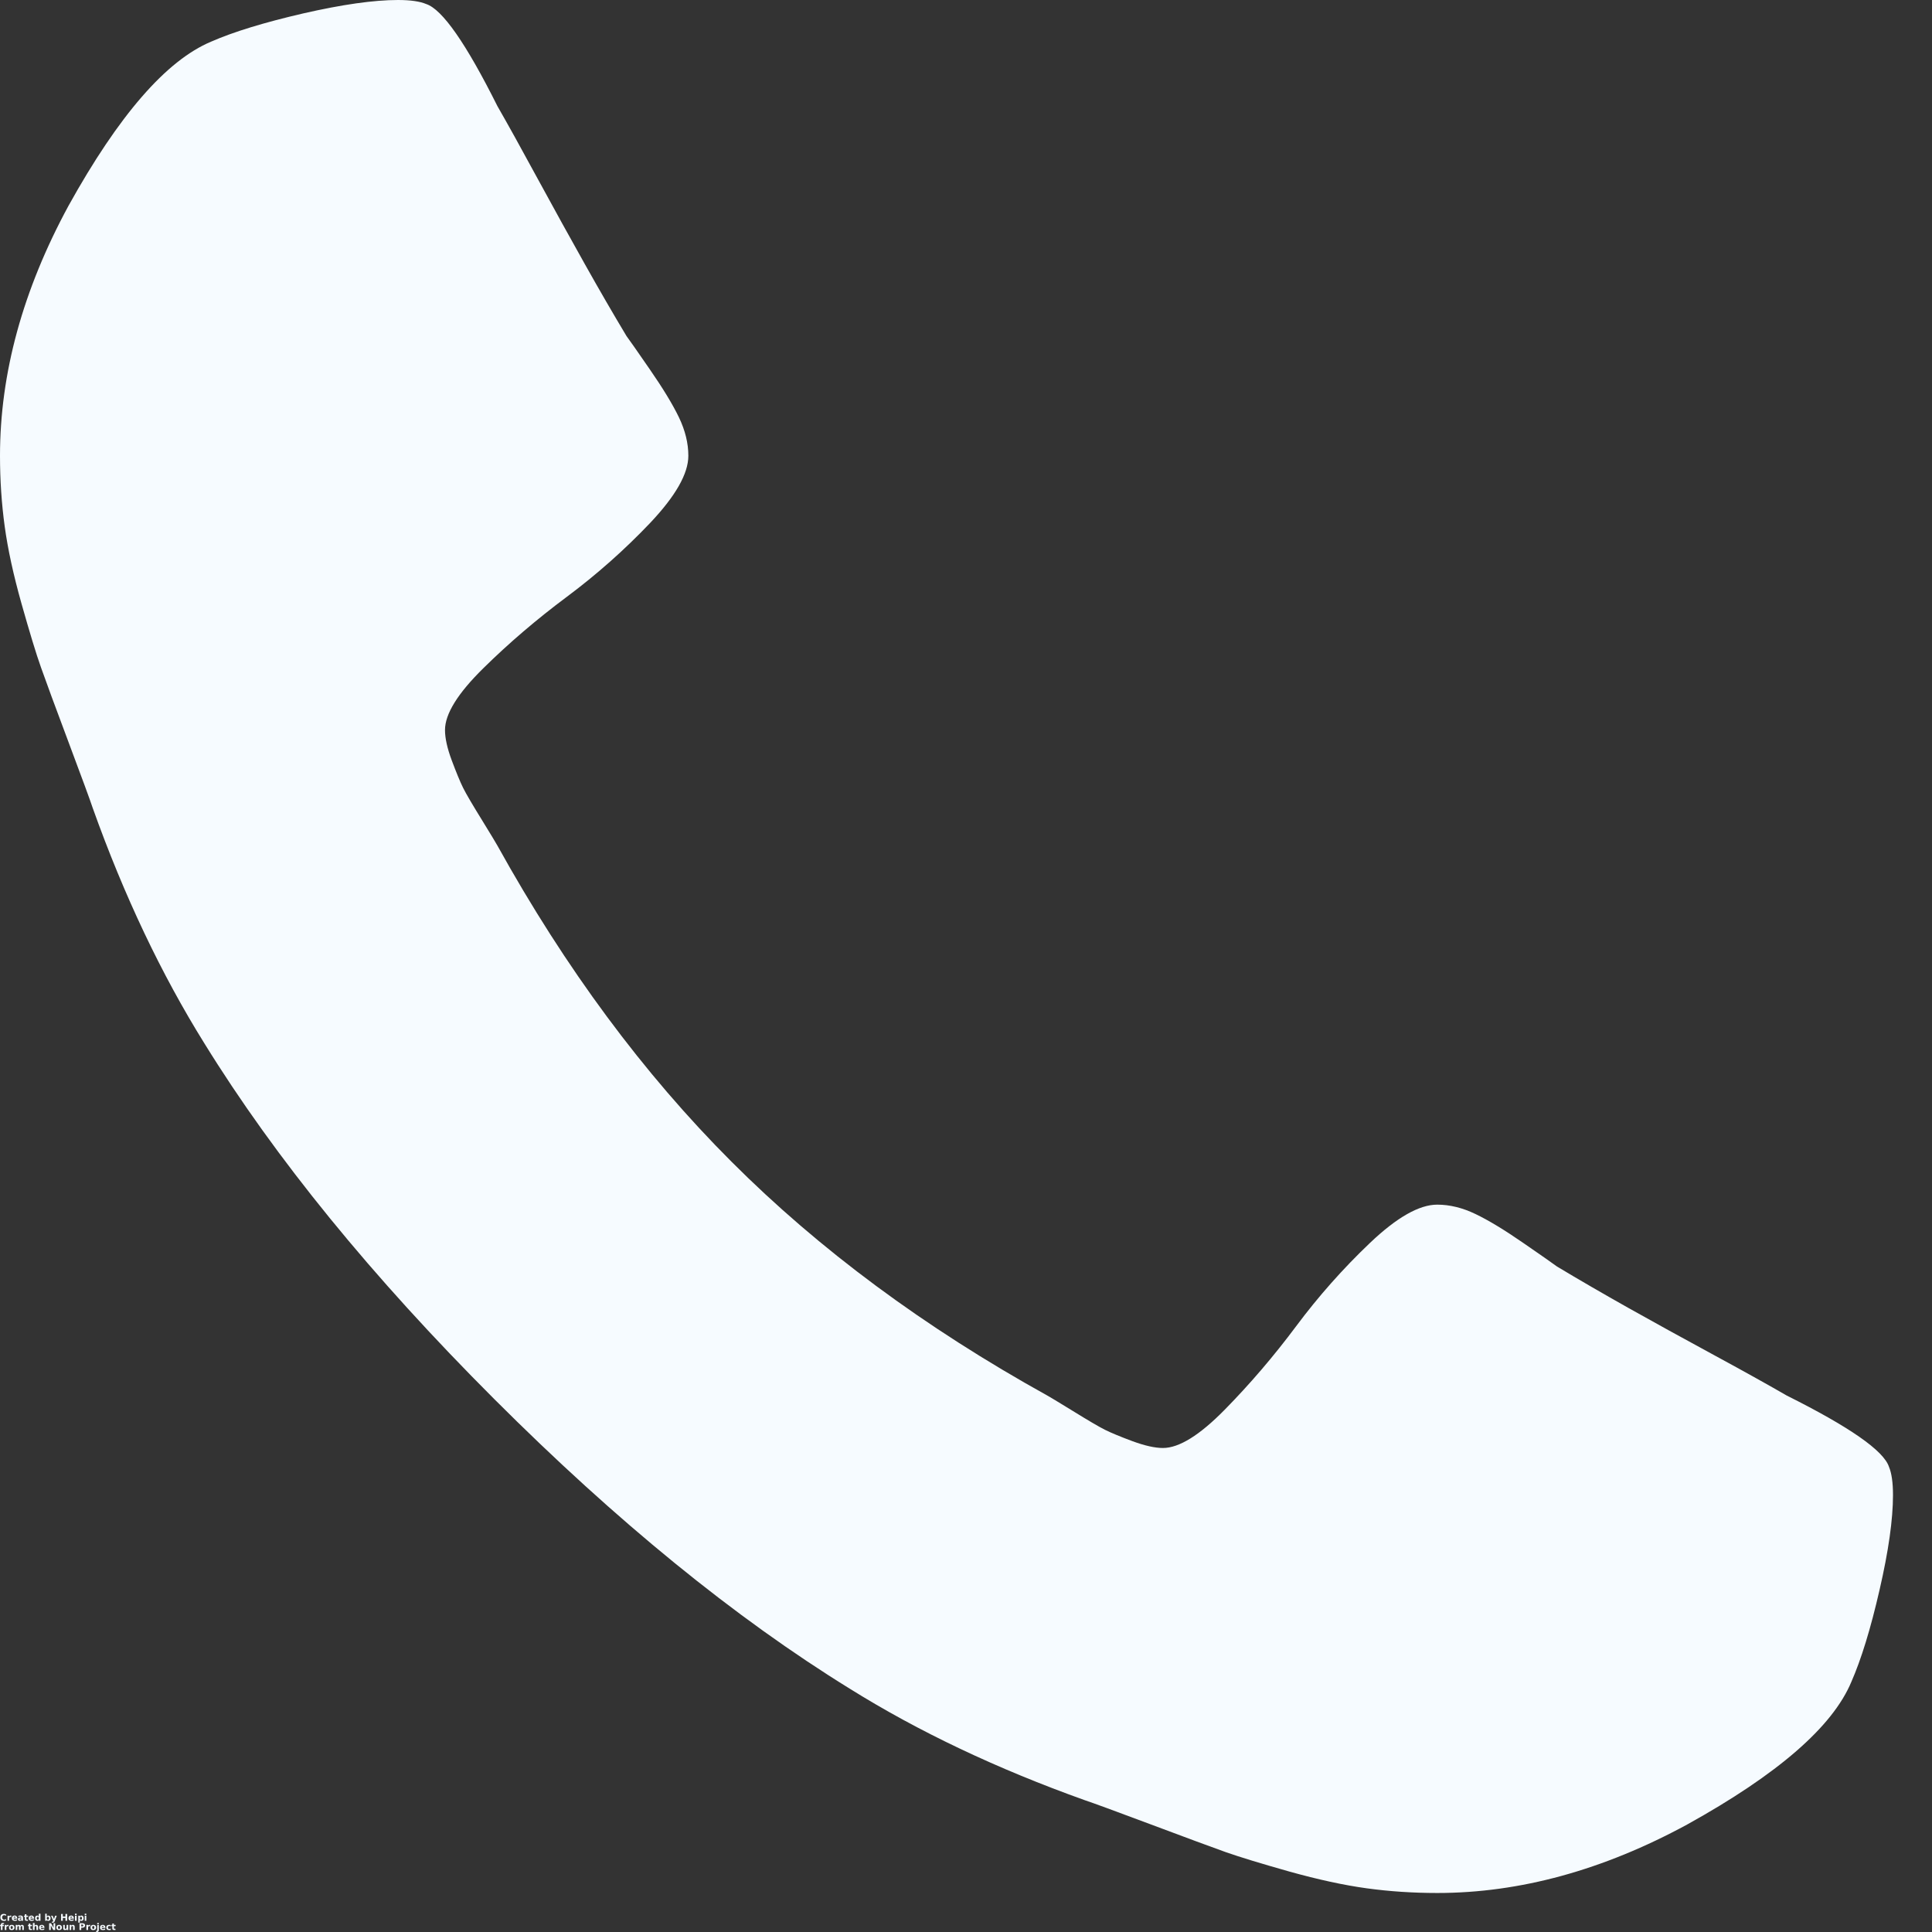<svg width="21" height="21" viewBox="0 0 21 21" fill="none" xmlns="http://www.w3.org/2000/svg">
<rect x="0" y="0" width="21" height="21" fill="#333333" stroke="none"/>
<path d="M20.576 16.25C20.576 16.514 20.528 16.857 20.43 17.281C20.333 17.705 20.23 18.038 20.123 18.282C19.919 18.769 19.325 19.285 18.34 19.831C17.425 20.328 16.519 20.576 15.622 20.576C15.359 20.576 15.103 20.559 14.855 20.525C14.607 20.491 14.327 20.43 14.015 20.343C13.703 20.255 13.472 20.184 13.321 20.131C13.17 20.077 12.899 19.977 12.51 19.831C12.12 19.685 11.881 19.597 11.793 19.568C10.839 19.227 9.986 18.823 9.236 18.355C7.989 17.585 6.701 16.536 5.371 15.206C4.041 13.876 2.991 12.587 2.221 11.34C1.754 10.59 1.349 9.738 1.008 8.783C0.979 8.695 0.891 8.457 0.745 8.067C0.599 7.677 0.499 7.407 0.446 7.256C0.392 7.105 0.322 6.873 0.234 6.562C0.146 6.25 0.085 5.97 0.051 5.721C0.017 5.473 0 5.217 0 4.954C0 4.058 0.248 3.152 0.745 2.236C1.291 1.252 1.807 0.658 2.294 0.453C2.538 0.346 2.872 0.244 3.295 0.146C3.719 0.049 4.063 0 4.326 0C4.462 0 4.564 0.015 4.633 0.044C4.808 0.102 5.066 0.472 5.407 1.154C5.514 1.34 5.66 1.603 5.845 1.944C6.031 2.285 6.201 2.594 6.357 2.871C6.513 3.149 6.664 3.41 6.81 3.653C6.839 3.692 6.925 3.814 7.066 4.019C7.207 4.223 7.312 4.396 7.38 4.537C7.448 4.679 7.482 4.818 7.482 4.954C7.482 5.149 7.343 5.392 7.066 5.685C6.788 5.977 6.486 6.245 6.16 6.488C5.833 6.732 5.531 6.99 5.254 7.263C4.976 7.536 4.837 7.76 4.837 7.935C4.837 8.023 4.861 8.133 4.91 8.264C4.959 8.395 5 8.495 5.034 8.564C5.068 8.632 5.137 8.749 5.239 8.914C5.341 9.08 5.397 9.173 5.407 9.192C6.147 10.527 6.995 11.671 7.95 12.626C8.904 13.581 10.049 14.429 11.384 15.169C11.403 15.179 11.496 15.235 11.662 15.337C11.827 15.439 11.944 15.508 12.012 15.542C12.081 15.576 12.18 15.617 12.312 15.666C12.443 15.714 12.553 15.739 12.641 15.739C12.816 15.739 13.04 15.6 13.313 15.322C13.586 15.044 13.844 14.743 14.088 14.416C14.331 14.09 14.599 13.788 14.891 13.51C15.183 13.232 15.427 13.094 15.622 13.094C15.758 13.094 15.897 13.128 16.038 13.196C16.18 13.264 16.353 13.369 16.557 13.51C16.762 13.651 16.884 13.737 16.923 13.766C17.166 13.912 17.427 14.063 17.704 14.219C17.982 14.375 18.291 14.545 18.632 14.73C18.973 14.915 19.236 15.062 19.421 15.169C20.104 15.51 20.474 15.768 20.532 15.943C20.561 16.012 20.576 16.114 20.576 16.25L20.576 16.25Z" fill="#F6FBFF"/>
<path d="M0.066 20.874C0.062 20.876 0.059 20.877 0.055 20.878C0.052 20.878 0.048 20.879 0.044 20.879C0.031 20.879 0.021 20.876 0.014 20.869C0.007 20.862 0.004 20.853 0.004 20.841C0.004 20.829 0.007 20.82 0.014 20.813C0.021 20.806 0.031 20.803 0.044 20.803C0.048 20.803 0.052 20.804 0.055 20.805C0.059 20.806 0.062 20.807 0.066 20.809V20.824C0.062 20.822 0.059 20.82 0.056 20.819C0.052 20.817 0.048 20.817 0.045 20.817C0.038 20.817 0.033 20.819 0.029 20.824C0.025 20.828 0.023 20.834 0.023 20.841C0.023 20.849 0.025 20.855 0.029 20.859C0.033 20.864 0.038 20.866 0.045 20.866C0.048 20.866 0.052 20.865 0.056 20.864C0.059 20.863 0.062 20.861 0.066 20.859V20.874Z" fill="#F6FBFF"/>
<path d="M0.123 20.837C0.121 20.837 0.12 20.836 0.118 20.836C0.117 20.836 0.115 20.836 0.114 20.836C0.109 20.836 0.105 20.837 0.103 20.84C0.1 20.843 0.099 20.847 0.099 20.852V20.878H0.082V20.823H0.099V20.832C0.102 20.828 0.104 20.826 0.107 20.824C0.11 20.822 0.113 20.821 0.118 20.821H0.119C0.12 20.821 0.121 20.822 0.123 20.822L0.123 20.837Z" fill="#F6FBFF"/>
<path d="M0.187 20.85V20.855H0.147C0.147 20.859 0.148 20.862 0.151 20.864C0.153 20.866 0.157 20.867 0.162 20.867C0.165 20.867 0.169 20.867 0.173 20.866C0.177 20.864 0.181 20.863 0.185 20.861V20.874C0.181 20.876 0.177 20.877 0.173 20.878C0.168 20.878 0.164 20.879 0.16 20.879C0.15 20.879 0.142 20.876 0.137 20.871C0.131 20.866 0.129 20.859 0.129 20.85C0.129 20.841 0.131 20.834 0.137 20.829C0.142 20.824 0.15 20.821 0.159 20.821C0.168 20.821 0.174 20.824 0.179 20.829C0.185 20.834 0.187 20.841 0.187 20.85L0.187 20.85ZM0.17 20.844C0.17 20.841 0.169 20.838 0.167 20.836C0.165 20.834 0.162 20.833 0.159 20.833C0.156 20.833 0.153 20.834 0.151 20.836C0.148 20.838 0.147 20.841 0.147 20.844L0.17 20.844Z" fill="#F6FBFF"/>
<path d="M0.224 20.853C0.22 20.853 0.217 20.854 0.215 20.855C0.213 20.856 0.213 20.858 0.213 20.86C0.213 20.863 0.213 20.864 0.215 20.866C0.216 20.867 0.218 20.867 0.221 20.867C0.225 20.867 0.227 20.866 0.229 20.864C0.231 20.862 0.233 20.859 0.233 20.855V20.853L0.224 20.853ZM0.25 20.846V20.878H0.233V20.87C0.23 20.873 0.228 20.876 0.225 20.877C0.222 20.878 0.218 20.879 0.214 20.879C0.209 20.879 0.204 20.877 0.2 20.874C0.197 20.871 0.195 20.866 0.195 20.861C0.195 20.855 0.197 20.85 0.202 20.847C0.206 20.844 0.213 20.843 0.222 20.843H0.233V20.841C0.233 20.838 0.231 20.836 0.229 20.835C0.227 20.834 0.224 20.833 0.219 20.833C0.216 20.833 0.212 20.833 0.209 20.834C0.205 20.835 0.202 20.836 0.2 20.837V20.824C0.204 20.823 0.208 20.822 0.211 20.822C0.215 20.822 0.219 20.821 0.222 20.821C0.232 20.821 0.239 20.823 0.244 20.827C0.248 20.831 0.25 20.837 0.25 20.846V20.846Z" fill="#F6FBFF"/>
<path d="M0.287 20.807V20.823H0.306V20.835H0.287V20.859C0.287 20.861 0.287 20.863 0.288 20.864C0.289 20.865 0.291 20.865 0.295 20.865H0.304V20.878H0.289C0.282 20.878 0.277 20.877 0.274 20.874C0.271 20.871 0.27 20.866 0.27 20.859V20.835H0.261V20.823H0.27V20.807L0.287 20.807Z" fill="#F6FBFF"/>
<path d="M0.37 20.85V20.855H0.329C0.33 20.859 0.331 20.862 0.333 20.864C0.336 20.866 0.34 20.867 0.344 20.867C0.348 20.867 0.352 20.867 0.356 20.866C0.359 20.864 0.363 20.863 0.368 20.861V20.874C0.363 20.876 0.359 20.877 0.355 20.878C0.351 20.878 0.347 20.879 0.343 20.879C0.332 20.879 0.325 20.876 0.32 20.871C0.314 20.866 0.312 20.859 0.312 20.85C0.312 20.841 0.314 20.834 0.32 20.829C0.325 20.824 0.332 20.821 0.342 20.821C0.35 20.821 0.357 20.824 0.362 20.829C0.367 20.834 0.37 20.841 0.37 20.85L0.37 20.85ZM0.352 20.844C0.352 20.841 0.351 20.838 0.349 20.836C0.347 20.834 0.345 20.833 0.341 20.833C0.338 20.833 0.336 20.834 0.333 20.836C0.331 20.838 0.33 20.841 0.329 20.844L0.352 20.844Z" fill="#F6FBFF"/>
<path d="M0.422 20.831V20.801H0.44V20.878H0.422V20.87C0.419 20.873 0.417 20.876 0.414 20.877C0.411 20.878 0.408 20.879 0.404 20.879C0.397 20.879 0.392 20.876 0.387 20.871C0.383 20.866 0.381 20.859 0.381 20.85C0.381 20.842 0.383 20.835 0.387 20.829C0.392 20.824 0.397 20.822 0.404 20.822C0.408 20.822 0.411 20.822 0.414 20.824C0.417 20.825 0.419 20.828 0.422 20.831V20.831ZM0.411 20.866C0.414 20.866 0.417 20.865 0.419 20.862C0.421 20.86 0.422 20.856 0.422 20.85C0.422 20.845 0.421 20.841 0.419 20.839C0.417 20.836 0.414 20.834 0.411 20.834C0.407 20.834 0.404 20.836 0.402 20.839C0.4 20.841 0.399 20.845 0.399 20.85C0.399 20.856 0.4 20.86 0.402 20.862C0.404 20.865 0.407 20.866 0.411 20.866Z" fill="#F6FBFF"/>
<path d="M0.52 20.866C0.524 20.866 0.527 20.865 0.529 20.862C0.531 20.86 0.532 20.856 0.532 20.85C0.532 20.845 0.531 20.841 0.529 20.839C0.527 20.836 0.524 20.834 0.52 20.834C0.517 20.834 0.514 20.836 0.511 20.839C0.509 20.841 0.508 20.845 0.508 20.85C0.508 20.856 0.509 20.86 0.511 20.862C0.514 20.865 0.517 20.866 0.52 20.866ZM0.508 20.831C0.511 20.828 0.514 20.825 0.516 20.824C0.519 20.822 0.523 20.822 0.527 20.822C0.534 20.822 0.539 20.824 0.543 20.829C0.548 20.835 0.55 20.842 0.55 20.85C0.55 20.859 0.548 20.866 0.543 20.871C0.539 20.876 0.534 20.879 0.527 20.879C0.523 20.879 0.519 20.878 0.516 20.877C0.514 20.876 0.511 20.873 0.508 20.87V20.878H0.491V20.801H0.508V20.831Z" fill="#F6FBFF"/>
<path d="M0.555 20.823H0.572L0.587 20.86L0.599 20.823H0.617L0.594 20.883C0.592 20.889 0.589 20.893 0.586 20.895C0.583 20.898 0.579 20.899 0.574 20.899H0.564V20.888H0.569C0.572 20.888 0.574 20.887 0.575 20.886C0.577 20.886 0.578 20.884 0.579 20.881L0.579 20.88L0.555 20.823Z" fill="#F6FBFF"/>
<path d="M0.664 20.804H0.683V20.832H0.711V20.804H0.73V20.878H0.711V20.847H0.683V20.878H0.664V20.804Z" fill="#F6FBFF"/>
<path d="M0.803 20.85V20.855H0.762C0.762 20.859 0.764 20.862 0.766 20.864C0.769 20.866 0.772 20.867 0.777 20.867C0.781 20.867 0.784 20.867 0.788 20.866C0.792 20.864 0.796 20.863 0.8 20.861V20.874C0.796 20.876 0.792 20.877 0.788 20.878C0.783 20.878 0.779 20.879 0.775 20.879C0.765 20.879 0.757 20.876 0.752 20.871C0.747 20.866 0.744 20.859 0.744 20.85C0.744 20.841 0.747 20.834 0.752 20.829C0.757 20.824 0.765 20.821 0.775 20.821C0.783 20.821 0.79 20.824 0.795 20.829C0.8 20.834 0.803 20.841 0.803 20.85L0.803 20.85ZM0.785 20.844C0.785 20.841 0.784 20.838 0.782 20.836C0.78 20.834 0.777 20.833 0.774 20.833C0.771 20.833 0.768 20.834 0.766 20.836C0.764 20.838 0.762 20.841 0.762 20.844L0.785 20.844Z" fill="#F6FBFF"/>
<path d="M0.815 20.823H0.833V20.878H0.815V20.823ZM0.815 20.801H0.833V20.816H0.815V20.801Z" fill="#F6FBFF"/>
<path d="M0.868 20.87V20.898H0.851V20.823H0.868V20.831C0.87 20.828 0.873 20.825 0.876 20.824C0.879 20.822 0.882 20.821 0.886 20.821C0.893 20.821 0.899 20.824 0.903 20.829C0.907 20.835 0.909 20.842 0.909 20.85C0.909 20.859 0.907 20.866 0.903 20.871C0.899 20.876 0.893 20.879 0.886 20.879C0.882 20.879 0.879 20.878 0.876 20.877C0.873 20.876 0.87 20.873 0.868 20.87V20.87ZM0.88 20.834C0.876 20.834 0.873 20.836 0.871 20.839C0.869 20.841 0.868 20.845 0.868 20.85C0.868 20.856 0.869 20.86 0.871 20.862C0.873 20.865 0.876 20.866 0.88 20.866C0.883 20.866 0.886 20.865 0.888 20.862C0.89 20.86 0.891 20.856 0.891 20.85C0.891 20.845 0.89 20.841 0.888 20.839C0.886 20.836 0.883 20.834 0.88 20.834Z" fill="#F6FBFF"/>
<path d="M0.921 20.823H0.938V20.878H0.921V20.823ZM0.921 20.801H0.938V20.816H0.921V20.801Z" fill="#F6FBFF"/>
<path d="M0.044 20.902V20.913H0.034C0.032 20.913 0.03 20.914 0.029 20.915C0.028 20.916 0.027 20.917 0.027 20.92V20.923H0.042V20.936H0.027V20.978H0.01V20.936H0.001V20.923H0.01V20.92C0.01 20.914 0.012 20.909 0.015 20.906C0.018 20.903 0.023 20.902 0.03 20.902L0.044 20.902Z" fill="#F6FBFF"/>
<path d="M0.093 20.938C0.091 20.937 0.089 20.937 0.088 20.937C0.086 20.937 0.085 20.936 0.083 20.936C0.079 20.936 0.075 20.938 0.072 20.941C0.07 20.944 0.069 20.948 0.069 20.953V20.978H0.052V20.923H0.069V20.932C0.071 20.929 0.074 20.926 0.076 20.925C0.079 20.923 0.083 20.922 0.087 20.922H0.089C0.09 20.922 0.091 20.922 0.093 20.922L0.093 20.938Z" fill="#F6FBFF"/>
<path d="M0.128 20.935C0.124 20.935 0.121 20.936 0.118 20.939C0.116 20.941 0.115 20.945 0.115 20.951C0.115 20.956 0.116 20.96 0.118 20.963C0.121 20.966 0.124 20.967 0.128 20.967C0.131 20.967 0.134 20.966 0.136 20.963C0.138 20.96 0.14 20.956 0.14 20.951C0.14 20.945 0.138 20.941 0.136 20.939C0.134 20.936 0.131 20.935 0.128 20.935ZM0.128 20.922C0.137 20.922 0.144 20.925 0.15 20.93C0.155 20.935 0.158 20.942 0.158 20.951C0.158 20.96 0.155 20.967 0.15 20.972C0.144 20.977 0.137 20.979 0.128 20.979C0.118 20.979 0.11 20.977 0.105 20.972C0.1 20.967 0.098 20.96 0.098 20.951C0.098 20.942 0.1 20.935 0.105 20.93C0.11 20.925 0.118 20.922 0.128 20.922Z" fill="#F6FBFF"/>
<path d="M0.221 20.932C0.224 20.929 0.226 20.926 0.229 20.925C0.232 20.923 0.236 20.922 0.24 20.922C0.246 20.922 0.251 20.924 0.254 20.928C0.258 20.931 0.259 20.937 0.259 20.945V20.978H0.242V20.95V20.948V20.946C0.242 20.942 0.241 20.94 0.24 20.938C0.239 20.936 0.237 20.935 0.234 20.935C0.231 20.935 0.228 20.936 0.227 20.939C0.225 20.942 0.224 20.946 0.224 20.951V20.978H0.206V20.95C0.206 20.943 0.205 20.94 0.204 20.938C0.203 20.936 0.202 20.935 0.199 20.935C0.196 20.935 0.193 20.937 0.191 20.94C0.189 20.942 0.188 20.946 0.188 20.951V20.978H0.171V20.923H0.188V20.931C0.19 20.928 0.193 20.926 0.196 20.924C0.199 20.923 0.202 20.922 0.205 20.922C0.209 20.922 0.212 20.923 0.215 20.925C0.218 20.927 0.22 20.929 0.221 20.932L0.221 20.932Z" fill="#F6FBFF"/>
<path d="M0.33 20.908V20.923H0.348V20.936H0.33V20.959C0.33 20.962 0.33 20.963 0.331 20.964C0.332 20.965 0.334 20.966 0.338 20.966H0.347V20.978H0.332C0.325 20.978 0.32 20.977 0.317 20.974C0.314 20.971 0.313 20.966 0.313 20.959V20.936H0.304V20.923H0.313V20.908L0.33 20.908Z" fill="#F6FBFF"/>
<path d="M0.414 20.945V20.978H0.396V20.953C0.396 20.948 0.395 20.945 0.395 20.943C0.395 20.941 0.395 20.94 0.395 20.939C0.394 20.937 0.393 20.937 0.392 20.936C0.391 20.936 0.389 20.935 0.388 20.935C0.384 20.935 0.381 20.937 0.378 20.94C0.376 20.942 0.376 20.946 0.376 20.951V20.978H0.358V20.902H0.376V20.931C0.378 20.928 0.381 20.926 0.384 20.924C0.387 20.923 0.391 20.922 0.394 20.922C0.4 20.922 0.405 20.924 0.408 20.928C0.412 20.931 0.414 20.937 0.414 20.945L0.414 20.945Z" fill="#F6FBFF"/>
<path d="M0.483 20.951V20.956H0.443C0.443 20.96 0.444 20.963 0.447 20.965C0.449 20.967 0.453 20.968 0.458 20.968C0.461 20.968 0.465 20.967 0.469 20.966C0.473 20.965 0.477 20.964 0.481 20.962V20.975C0.477 20.976 0.473 20.977 0.468 20.978C0.464 20.979 0.46 20.979 0.456 20.979C0.446 20.979 0.438 20.977 0.433 20.972C0.427 20.967 0.425 20.96 0.425 20.951C0.425 20.942 0.427 20.935 0.433 20.93C0.438 20.925 0.446 20.922 0.455 20.922C0.464 20.922 0.47 20.925 0.475 20.93C0.481 20.935 0.483 20.942 0.483 20.951L0.483 20.951ZM0.466 20.945C0.466 20.942 0.465 20.939 0.463 20.937C0.461 20.935 0.458 20.933 0.455 20.933C0.452 20.933 0.449 20.934 0.447 20.936C0.444 20.938 0.443 20.941 0.443 20.945L0.466 20.945Z" fill="#F6FBFF"/>
<path d="M0.534 20.905H0.555L0.582 20.955V20.905H0.6V20.978H0.579L0.552 20.928V20.978H0.534L0.534 20.905Z" fill="#F6FBFF"/>
<path d="M0.642 20.935C0.638 20.935 0.635 20.936 0.633 20.939C0.631 20.941 0.63 20.945 0.63 20.951C0.63 20.956 0.631 20.96 0.633 20.963C0.635 20.966 0.638 20.967 0.642 20.967C0.646 20.967 0.649 20.966 0.651 20.963C0.653 20.96 0.654 20.956 0.654 20.951C0.654 20.945 0.653 20.941 0.651 20.939C0.649 20.936 0.646 20.935 0.642 20.935ZM0.642 20.922C0.652 20.922 0.659 20.925 0.665 20.93C0.67 20.935 0.673 20.942 0.673 20.951C0.673 20.96 0.67 20.967 0.665 20.972C0.659 20.977 0.652 20.979 0.642 20.979C0.633 20.979 0.625 20.977 0.62 20.972C0.615 20.967 0.612 20.96 0.612 20.951C0.612 20.942 0.615 20.935 0.62 20.93C0.625 20.925 0.633 20.922 0.642 20.922Z" fill="#F6FBFF"/>
<path d="M0.687 20.957V20.923H0.704V20.929V20.94V20.949V20.959C0.704 20.961 0.705 20.962 0.705 20.963C0.706 20.964 0.707 20.965 0.708 20.965C0.709 20.966 0.711 20.966 0.712 20.966C0.716 20.966 0.718 20.965 0.72 20.962C0.723 20.959 0.724 20.956 0.724 20.951V20.923H0.742V20.978H0.724V20.97C0.721 20.974 0.718 20.976 0.715 20.978C0.713 20.979 0.709 20.979 0.706 20.979C0.699 20.979 0.695 20.977 0.691 20.974C0.688 20.97 0.687 20.964 0.687 20.957V20.957Z" fill="#F6FBFF"/>
<path d="M0.812 20.945V20.978H0.794V20.952C0.794 20.948 0.794 20.945 0.794 20.943C0.794 20.941 0.793 20.94 0.793 20.939C0.792 20.937 0.791 20.937 0.79 20.936C0.789 20.936 0.788 20.935 0.786 20.935C0.782 20.935 0.779 20.937 0.777 20.94C0.775 20.942 0.774 20.946 0.774 20.951V20.978H0.757V20.923H0.774V20.931C0.777 20.928 0.78 20.926 0.783 20.924C0.786 20.923 0.789 20.922 0.792 20.922C0.799 20.922 0.804 20.924 0.807 20.928C0.81 20.931 0.812 20.937 0.812 20.945L0.812 20.945Z" fill="#F6FBFF"/>
<path d="M0.864 20.905H0.896C0.905 20.905 0.912 20.907 0.917 20.911C0.922 20.915 0.925 20.921 0.925 20.929C0.925 20.937 0.922 20.942 0.917 20.947C0.912 20.951 0.905 20.953 0.896 20.953H0.883V20.978H0.864L0.864 20.905ZM0.883 20.919V20.939H0.894C0.897 20.939 0.9 20.939 0.902 20.937C0.904 20.935 0.905 20.932 0.905 20.929C0.905 20.925 0.904 20.923 0.902 20.921C0.9 20.919 0.897 20.919 0.894 20.919L0.883 20.919Z" fill="#F6FBFF"/>
<path d="M0.98 20.938C0.979 20.937 0.977 20.937 0.976 20.937C0.974 20.937 0.972 20.936 0.971 20.936C0.966 20.936 0.963 20.938 0.96 20.941C0.958 20.944 0.957 20.948 0.957 20.953V20.978H0.939V20.923H0.957V20.932C0.959 20.929 0.961 20.926 0.964 20.925C0.967 20.923 0.971 20.922 0.975 20.922H0.977C0.977 20.922 0.979 20.922 0.98 20.922L0.98 20.938Z" fill="#F6FBFF"/>
<path d="M1.014 20.934C1.01 20.934 1.007 20.936 1.005 20.939C1.003 20.941 1.002 20.945 1.002 20.951C1.002 20.956 1.003 20.96 1.005 20.963C1.007 20.966 1.01 20.967 1.014 20.967C1.018 20.967 1.021 20.966 1.023 20.963C1.025 20.96 1.026 20.956 1.026 20.951C1.026 20.945 1.025 20.941 1.023 20.939C1.021 20.936 1.018 20.934 1.014 20.934ZM1.014 20.922C1.024 20.922 1.031 20.925 1.037 20.93C1.042 20.935 1.045 20.942 1.045 20.951C1.045 20.96 1.042 20.967 1.037 20.972C1.031 20.977 1.024 20.979 1.014 20.979C1.005 20.979 0.997 20.977 0.992 20.972C0.987 20.967 0.984 20.96 0.984 20.951C0.984 20.942 0.987 20.935 0.992 20.93C0.997 20.925 1.005 20.922 1.014 20.922Z" fill="#F6FBFF"/>
<path d="M1.057 20.923H1.074V20.977C1.074 20.985 1.072 20.99 1.069 20.994C1.066 20.998 1.06 21 1.054 21H1.045V20.988H1.048C1.051 20.988 1.054 20.988 1.055 20.986C1.056 20.985 1.057 20.982 1.057 20.977L1.057 20.923ZM1.057 20.902H1.074V20.916H1.057V20.902Z" fill="#F6FBFF"/>
<path d="M1.145 20.951V20.956H1.105C1.105 20.96 1.106 20.963 1.109 20.965C1.111 20.967 1.115 20.968 1.12 20.968C1.123 20.968 1.127 20.967 1.131 20.966C1.135 20.965 1.139 20.964 1.143 20.962V20.975C1.139 20.976 1.135 20.977 1.131 20.978C1.126 20.979 1.122 20.979 1.118 20.979C1.108 20.979 1.1 20.977 1.095 20.972C1.089 20.967 1.087 20.96 1.087 20.951C1.087 20.942 1.089 20.935 1.095 20.93C1.1 20.925 1.108 20.922 1.117 20.922C1.126 20.922 1.132 20.925 1.137 20.93C1.143 20.935 1.145 20.942 1.145 20.951L1.145 20.951ZM1.128 20.945C1.128 20.942 1.127 20.939 1.125 20.937C1.123 20.935 1.12 20.933 1.117 20.933C1.114 20.933 1.111 20.934 1.109 20.936C1.106 20.938 1.105 20.941 1.105 20.945L1.128 20.945Z" fill="#F6FBFF"/>
<path d="M1.204 20.925V20.939C1.201 20.938 1.199 20.936 1.196 20.936C1.194 20.935 1.191 20.934 1.189 20.934C1.184 20.934 1.18 20.936 1.177 20.939C1.174 20.942 1.173 20.946 1.173 20.951C1.173 20.956 1.174 20.96 1.177 20.963C1.18 20.966 1.184 20.967 1.189 20.967C1.192 20.967 1.194 20.967 1.197 20.966C1.199 20.965 1.201 20.964 1.204 20.962V20.976C1.201 20.978 1.198 20.978 1.195 20.979C1.192 20.979 1.189 20.979 1.187 20.979C1.177 20.979 1.169 20.977 1.163 20.972C1.158 20.967 1.155 20.96 1.155 20.951C1.155 20.942 1.158 20.935 1.163 20.93C1.169 20.925 1.177 20.922 1.187 20.922C1.189 20.922 1.192 20.922 1.195 20.923C1.198 20.924 1.201 20.924 1.204 20.925H1.204Z" fill="#F6FBFF"/>
<path d="M1.238 20.908V20.923H1.257V20.936H1.238V20.959C1.238 20.962 1.239 20.963 1.239 20.964C1.241 20.965 1.243 20.965 1.246 20.965H1.255V20.978H1.24C1.233 20.978 1.228 20.977 1.225 20.974C1.222 20.971 1.221 20.966 1.221 20.959V20.936H1.212V20.923H1.221V20.908L1.238 20.908Z" fill="#F6FBFF"/>
</svg>
